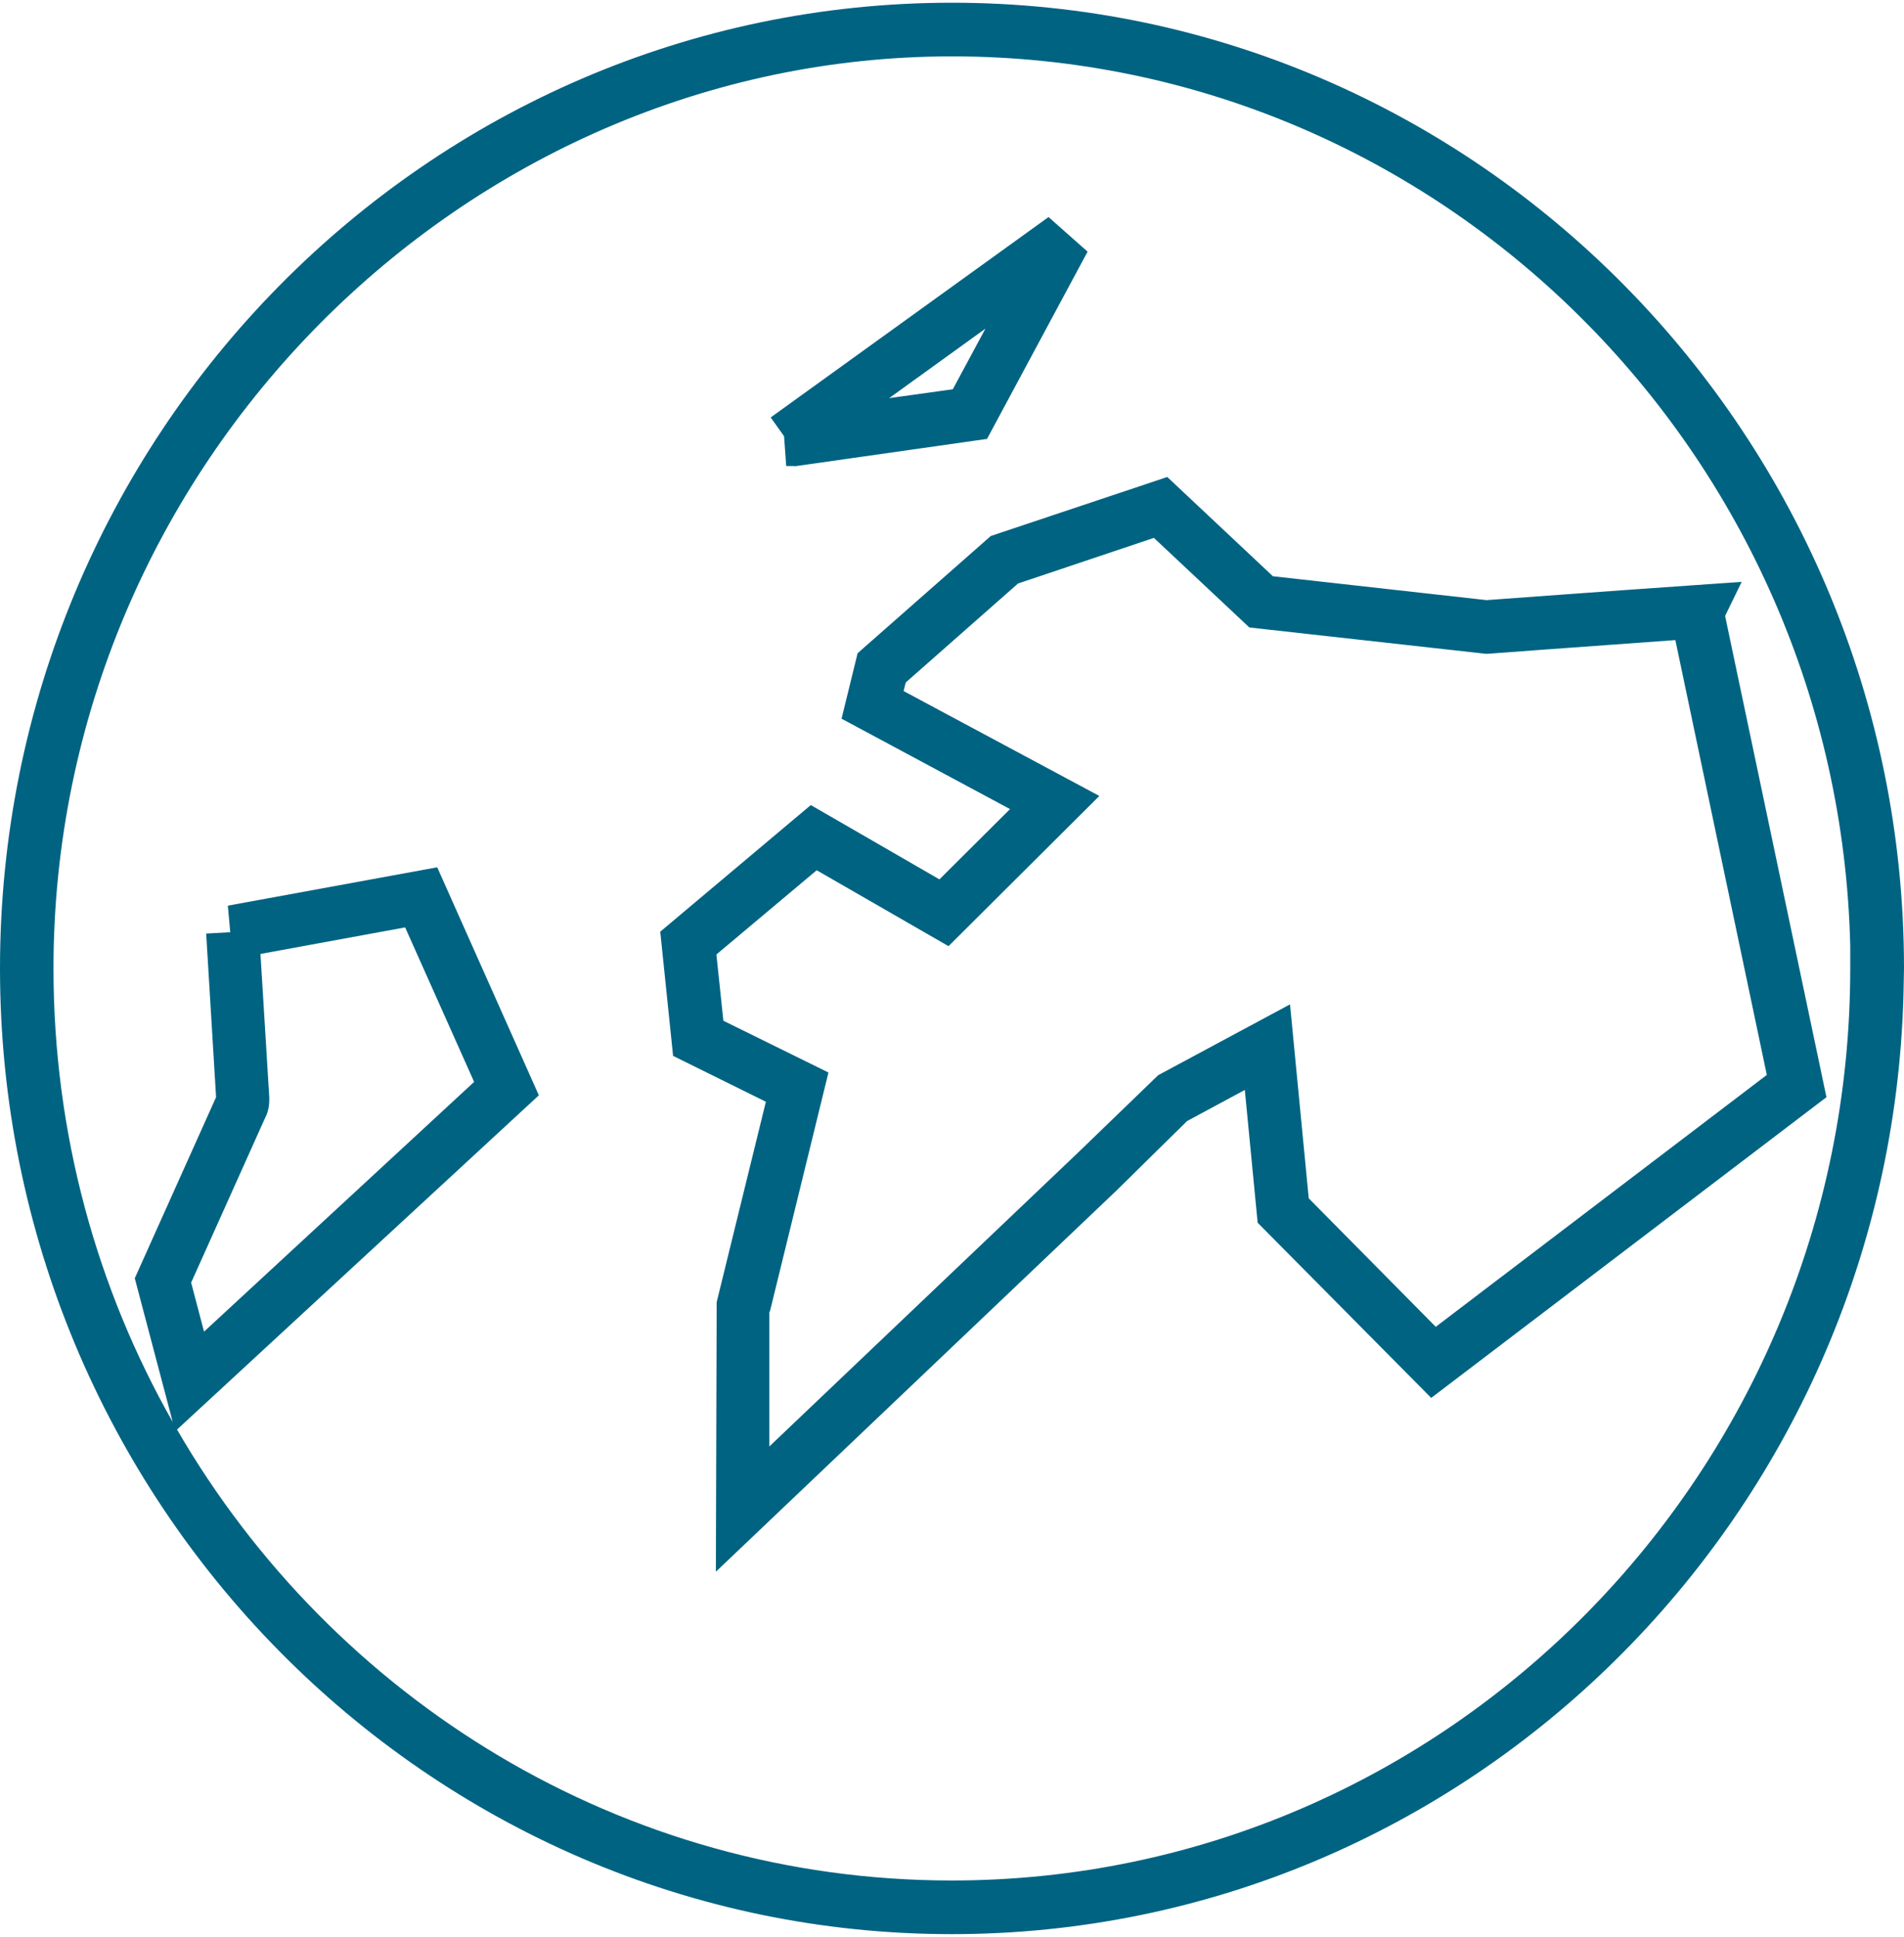 <svg xmlns="http://www.w3.org/2000/svg" xmlns:xlink="http://www.w3.org/1999/xlink" width="407" height="414" xml:space="preserve"><defs><clipPath id="clip0"><rect x="43" y="86" width="407" height="414"></rect></clipPath></defs><g clip-path="url(#clip0)" transform="translate(-43 -86)"><path d="M203.443 411.573C91.289 411.573 0 319.255 0 205.787 0 92.318 91.289 0 203.5 0 315.711 0 407 92.318 407 205.787L406.886 211.503C403.856 322.342 313.767 411.573 203.443 411.573ZM37.842 304.05C71.225 361.498 132.961 400.14 203.443 400.14 309.366 400.14 395.51 312.967 395.51 205.787L395.51 201.042C393.052 96.034 307.822 11.433 203.5 11.433 99.178 11.433 11.433 98.606 11.433 205.787 11.433 240.942 20.693 273.982 36.927 302.449L28.81 271.81 46.188 233.225 44.073 198.355 49.217 198.07 48.703 192.41 93.461 184.236 115.183 232.825 37.842 304.05ZM40.871 272.781 43.615 283.185 101.35 229.966 86.602 197.041 55.677 202.7 57.563 233.339C57.563 234.368 57.563 235.969 56.648 237.683L40.814 272.839ZM153.025 334.289 153.197 276.897 163.715 234.196 143.879 224.422 141.135 197.955 173.318 170.974 200.813 186.808 215.904 171.832 179.892 152.568 183.321 138.62 211.789 113.64 249.516 101.064 272.095 122.214 317.769 127.302C321.198 127.073 340.805 125.587 362.413 124.101L372.302 123.415 368.758 130.674 390.423 233.225 305.936 297.304 268.837 259.977 266.093 231.681 253.746 238.312 238.541 253.232 153.082 334.289ZM164.458 278.955 164.458 307.651 230.538 244.943 247.573 228.537 275.754 213.446 279.755 254.775 306.908 282.156 377.675 228.48 358.126 135.819C336.461 137.363 318.054 138.734 318.054 138.734L317.54 138.734C317.54 138.734 267.065 133.132 267.065 133.132L246.658 114.04 217.619 123.758 193.611 144.851 193.154 146.68 234.997 169.031 202.757 201.042 174.576 184.865 153.139 202.814 154.626 216.933 177.091 227.966 164.572 278.898ZM169.888 98.72 168.059 98.72 167.602 92.375 164.744 88.374 224.136 45.673 232.482 53.047 210.988 92.947 169.888 98.778ZM210.645 69.453 190.067 84.258 203.671 82.372 210.645 69.453Z" fill="#006382" transform="matrix(1 0 0 1.003 43 86.582)"></path></g></svg>